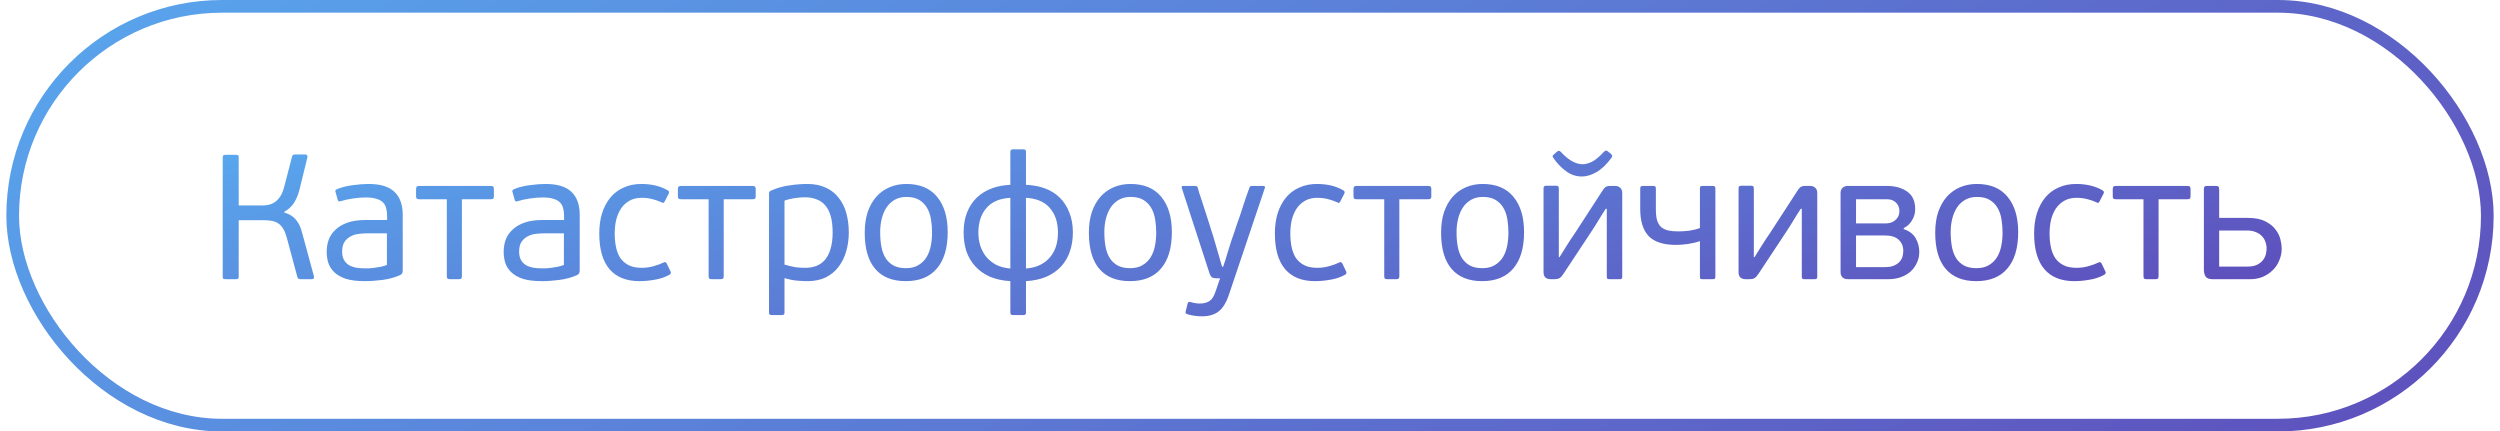 <?xml version="1.0" encoding="UTF-8"?> <svg xmlns="http://www.w3.org/2000/svg" width="197" height="34" viewBox="0 0 197 34" fill="none"><rect x="1" y="0.5" width="195" height="33" rx="16.5" stroke="url(#paint0_linear_650_9136)"></rect><path d="M22.408 16.75C22.651 16.825 22.851 16.918 23.01 17.03C23.169 17.142 23.299 17.273 23.402 17.422C23.514 17.571 23.603 17.735 23.668 17.912C23.733 18.089 23.794 18.285 23.85 18.5L24.732 21.748C24.751 21.795 24.751 21.851 24.732 21.916C24.713 21.972 24.653 22 24.55 22H23.696C23.649 22 23.598 21.991 23.542 21.972C23.486 21.953 23.449 21.902 23.43 21.818L22.59 18.696C22.515 18.425 22.427 18.206 22.324 18.038C22.221 17.861 22.095 17.721 21.946 17.618C21.797 17.515 21.629 17.445 21.442 17.408C21.255 17.371 21.041 17.352 20.798 17.352H18.81V21.79C18.81 21.883 18.791 21.944 18.754 21.972C18.726 21.991 18.67 22 18.586 22H17.774C17.699 22 17.643 21.991 17.606 21.972C17.569 21.944 17.55 21.883 17.55 21.79V12.41C17.55 12.317 17.569 12.261 17.606 12.242C17.643 12.214 17.699 12.2 17.774 12.2H18.6C18.684 12.2 18.74 12.214 18.768 12.242C18.805 12.261 18.819 12.317 18.81 12.41V16.19H20.672C20.821 16.19 20.98 16.176 21.148 16.148C21.316 16.111 21.475 16.045 21.624 15.952C21.783 15.849 21.927 15.705 22.058 15.518C22.189 15.331 22.296 15.084 22.38 14.776L23.01 12.354C23.029 12.27 23.061 12.219 23.108 12.2C23.164 12.181 23.215 12.172 23.262 12.172H24.032C24.144 12.172 24.205 12.205 24.214 12.27C24.233 12.335 24.233 12.391 24.214 12.438L23.598 14.944C23.495 15.345 23.351 15.695 23.164 15.994C22.977 16.283 22.725 16.512 22.408 16.68V16.75ZM31.735 21.314C31.735 21.501 31.665 21.622 31.525 21.678C31.105 21.865 30.648 21.991 30.153 22.056C29.668 22.121 29.201 22.154 28.753 22.154C28.147 22.154 27.647 22.093 27.255 21.972C26.873 21.841 26.569 21.669 26.345 21.454C26.121 21.239 25.963 20.992 25.869 20.712C25.785 20.432 25.743 20.138 25.743 19.83C25.743 19.513 25.795 19.205 25.897 18.906C26.009 18.598 26.187 18.332 26.429 18.108C26.672 17.875 26.985 17.688 27.367 17.548C27.759 17.408 28.235 17.338 28.795 17.338H30.503V17.03C30.503 16.806 30.48 16.605 30.433 16.428C30.396 16.251 30.317 16.097 30.195 15.966C30.074 15.835 29.901 15.737 29.677 15.672C29.463 15.597 29.183 15.56 28.837 15.56C28.511 15.56 28.161 15.588 27.787 15.644C27.423 15.7 27.125 15.765 26.891 15.84C26.817 15.868 26.756 15.877 26.709 15.868C26.663 15.859 26.63 15.817 26.611 15.742L26.443 15.14C26.425 15.093 26.42 15.051 26.429 15.014C26.448 14.967 26.495 14.93 26.569 14.902C26.924 14.753 27.33 14.65 27.787 14.594C28.245 14.529 28.665 14.496 29.047 14.496C29.981 14.496 30.662 14.706 31.091 15.126C31.521 15.537 31.735 16.139 31.735 16.932V21.314ZM30.489 18.388H28.865C28.697 18.388 28.501 18.402 28.277 18.43C28.063 18.449 27.857 18.509 27.661 18.612C27.465 18.705 27.297 18.85 27.157 19.046C27.027 19.233 26.961 19.494 26.961 19.83C26.961 20.082 27.008 20.297 27.101 20.474C27.195 20.642 27.321 20.777 27.479 20.88C27.638 20.973 27.825 21.043 28.039 21.09C28.254 21.127 28.487 21.146 28.739 21.146C28.823 21.146 28.931 21.146 29.061 21.146C29.201 21.137 29.351 21.123 29.509 21.104C29.677 21.076 29.845 21.048 30.013 21.02C30.181 20.983 30.34 20.936 30.489 20.88V18.388ZM36.398 21.748C36.398 21.851 36.38 21.921 36.343 21.958C36.305 21.986 36.24 22 36.147 22H35.461C35.367 22 35.302 21.986 35.264 21.958C35.227 21.921 35.209 21.851 35.209 21.748V15.7H33.038C32.936 15.7 32.866 15.681 32.828 15.644C32.8 15.597 32.786 15.537 32.786 15.462V14.916C32.786 14.832 32.8 14.767 32.828 14.72C32.866 14.673 32.936 14.65 33.038 14.65H38.666C38.779 14.65 38.849 14.673 38.877 14.72C38.904 14.767 38.919 14.832 38.919 14.916V15.462C38.919 15.537 38.904 15.597 38.877 15.644C38.849 15.681 38.779 15.7 38.666 15.7H36.398V21.748ZM45.681 21.314C45.681 21.501 45.611 21.622 45.471 21.678C45.051 21.865 44.593 21.991 44.099 22.056C43.613 22.121 43.147 22.154 42.699 22.154C42.092 22.154 41.593 22.093 41.201 21.972C40.818 21.841 40.515 21.669 40.291 21.454C40.067 21.239 39.908 20.992 39.815 20.712C39.731 20.432 39.689 20.138 39.689 19.83C39.689 19.513 39.74 19.205 39.843 18.906C39.955 18.598 40.132 18.332 40.375 18.108C40.617 17.875 40.93 17.688 41.313 17.548C41.705 17.408 42.181 17.338 42.741 17.338H44.449V17.03C44.449 16.806 44.425 16.605 44.379 16.428C44.341 16.251 44.262 16.097 44.141 15.966C44.019 15.835 43.847 15.737 43.623 15.672C43.408 15.597 43.128 15.56 42.783 15.56C42.456 15.56 42.106 15.588 41.733 15.644C41.369 15.7 41.07 15.765 40.837 15.84C40.762 15.868 40.701 15.877 40.655 15.868C40.608 15.859 40.575 15.817 40.557 15.742L40.389 15.14C40.37 15.093 40.365 15.051 40.375 15.014C40.393 14.967 40.44 14.93 40.515 14.902C40.869 14.753 41.275 14.65 41.733 14.594C42.19 14.529 42.61 14.496 42.993 14.496C43.926 14.496 44.607 14.706 45.037 15.126C45.466 15.537 45.681 16.139 45.681 16.932V21.314ZM44.435 18.388H42.811C42.643 18.388 42.447 18.402 42.223 18.43C42.008 18.449 41.803 18.509 41.607 18.612C41.411 18.705 41.243 18.85 41.103 19.046C40.972 19.233 40.907 19.494 40.907 19.83C40.907 20.082 40.953 20.297 41.047 20.474C41.14 20.642 41.266 20.777 41.425 20.88C41.583 20.973 41.77 21.043 41.985 21.09C42.199 21.127 42.433 21.146 42.685 21.146C42.769 21.146 42.876 21.146 43.007 21.146C43.147 21.137 43.296 21.123 43.455 21.104C43.623 21.076 43.791 21.048 43.959 21.02C44.127 20.983 44.285 20.936 44.435 20.88V18.388ZM50.568 21.104C50.885 21.104 51.193 21.062 51.492 20.978C51.8 20.894 52.056 20.801 52.262 20.698C52.346 20.651 52.407 20.642 52.444 20.67C52.481 20.689 52.514 20.721 52.542 20.768L52.822 21.356C52.897 21.477 52.873 21.575 52.752 21.65C52.397 21.846 52.01 21.977 51.59 22.042C51.17 22.117 50.769 22.154 50.386 22.154C49.359 22.154 48.575 21.841 48.034 21.216C47.492 20.581 47.222 19.643 47.222 18.402C47.222 17.805 47.297 17.268 47.446 16.792C47.605 16.307 47.824 15.896 48.104 15.56C48.393 15.215 48.743 14.953 49.154 14.776C49.565 14.589 50.026 14.496 50.54 14.496C50.913 14.496 51.268 14.533 51.604 14.608C51.949 14.683 52.281 14.809 52.598 14.986C52.728 15.061 52.757 15.159 52.682 15.28L52.388 15.854C52.36 15.91 52.327 15.952 52.29 15.98C52.262 15.999 52.206 15.985 52.122 15.938C51.898 15.835 51.655 15.751 51.394 15.686C51.133 15.621 50.852 15.588 50.554 15.588C50.181 15.588 49.858 15.667 49.588 15.826C49.327 15.975 49.107 16.181 48.93 16.442C48.762 16.703 48.636 17.002 48.552 17.338C48.477 17.674 48.44 18.029 48.44 18.402C48.44 18.775 48.472 19.125 48.538 19.452C48.603 19.779 48.715 20.068 48.874 20.32C49.042 20.563 49.261 20.754 49.532 20.894C49.803 21.034 50.148 21.104 50.568 21.104ZM57.029 21.748C57.029 21.851 57.011 21.921 56.973 21.958C56.936 21.986 56.871 22 56.777 22H56.091C55.998 22 55.933 21.986 55.895 21.958C55.858 21.921 55.839 21.851 55.839 21.748V15.7H53.669C53.567 15.7 53.497 15.681 53.459 15.644C53.431 15.597 53.417 15.537 53.417 15.462V14.916C53.417 14.832 53.431 14.767 53.459 14.72C53.497 14.673 53.567 14.65 53.669 14.65H59.297C59.409 14.65 59.479 14.673 59.507 14.72C59.535 14.767 59.549 14.832 59.549 14.916V15.462C59.549 15.537 59.535 15.597 59.507 15.644C59.479 15.681 59.409 15.7 59.297 15.7H57.029V21.748ZM66.885 18.318C66.885 18.85 66.816 19.349 66.675 19.816C66.545 20.273 66.344 20.679 66.073 21.034C65.812 21.379 65.476 21.655 65.066 21.86C64.655 22.056 64.179 22.154 63.638 22.154C63.376 22.154 63.092 22.14 62.783 22.112C62.485 22.084 62.163 22.019 61.818 21.916V24.632C61.818 24.716 61.799 24.767 61.761 24.786C61.733 24.814 61.682 24.828 61.608 24.828H60.824C60.749 24.828 60.693 24.814 60.656 24.786C60.618 24.767 60.599 24.716 60.599 24.632V15.252C60.599 15.131 60.656 15.051 60.767 15.014C61.234 14.809 61.715 14.673 62.209 14.608C62.704 14.533 63.175 14.496 63.623 14.496C64.183 14.496 64.669 14.594 65.079 14.79C65.49 14.977 65.826 15.243 66.088 15.588C66.358 15.924 66.559 16.325 66.689 16.792C66.82 17.259 66.885 17.767 66.885 18.318ZM65.612 18.318C65.612 17.805 65.56 17.371 65.457 17.016C65.355 16.661 65.206 16.377 65.01 16.162C64.823 15.947 64.594 15.793 64.323 15.7C64.062 15.597 63.764 15.546 63.428 15.546C63.185 15.546 62.91 15.569 62.602 15.616C62.294 15.663 62.032 15.728 61.818 15.812V20.852C62.172 20.955 62.475 21.025 62.727 21.062C62.989 21.09 63.227 21.104 63.441 21.104C63.759 21.104 64.048 21.057 64.309 20.964C64.58 20.861 64.809 20.703 64.996 20.488C65.192 20.264 65.341 19.975 65.444 19.62C65.555 19.265 65.612 18.831 65.612 18.318ZM74.678 18.29C74.678 19.541 74.393 20.497 73.824 21.16C73.264 21.823 72.447 22.154 71.374 22.154C70.319 22.154 69.516 21.832 68.966 21.188C68.415 20.544 68.14 19.592 68.14 18.332C68.14 17.716 68.219 17.17 68.378 16.694C68.546 16.218 68.774 15.817 69.064 15.49C69.362 15.163 69.712 14.916 70.114 14.748C70.515 14.58 70.949 14.496 71.416 14.496C72.48 14.496 73.287 14.832 73.838 15.504C74.398 16.176 74.678 17.105 74.678 18.29ZM73.446 18.332C73.446 17.968 73.418 17.618 73.362 17.282C73.306 16.937 73.203 16.638 73.054 16.386C72.904 16.125 72.699 15.915 72.438 15.756C72.176 15.597 71.84 15.518 71.43 15.518C71.075 15.518 70.767 15.593 70.506 15.742C70.244 15.891 70.03 16.092 69.862 16.344C69.694 16.596 69.568 16.89 69.484 17.226C69.4 17.562 69.358 17.917 69.358 18.29C69.358 18.71 69.39 19.097 69.456 19.452C69.521 19.797 69.633 20.096 69.792 20.348C69.95 20.591 70.156 20.782 70.408 20.922C70.669 21.062 70.996 21.132 71.388 21.132C71.78 21.132 72.106 21.053 72.368 20.894C72.638 20.735 72.853 20.525 73.012 20.264C73.17 20.003 73.282 19.704 73.348 19.368C73.413 19.032 73.446 18.687 73.446 18.332ZM80.847 14.566C81.388 14.585 81.887 14.678 82.345 14.846C82.802 15.014 83.189 15.257 83.507 15.574C83.833 15.891 84.085 16.283 84.263 16.75C84.449 17.207 84.543 17.73 84.543 18.318C84.543 18.859 84.463 19.359 84.305 19.816C84.155 20.264 83.927 20.656 83.619 20.992C83.311 21.328 82.923 21.599 82.457 21.804C81.999 22 81.463 22.117 80.847 22.154V24.632C80.847 24.716 80.828 24.767 80.791 24.786C80.763 24.814 80.707 24.828 80.623 24.828H79.839C79.764 24.828 79.708 24.814 79.671 24.786C79.633 24.767 79.615 24.716 79.615 24.632V22.154C79.008 22.117 78.471 22 78.005 21.804C77.547 21.599 77.165 21.328 76.857 20.992C76.549 20.656 76.315 20.264 76.157 19.816C76.007 19.359 75.933 18.859 75.933 18.318C75.933 17.73 76.021 17.207 76.199 16.75C76.385 16.283 76.642 15.891 76.969 15.574C77.305 15.257 77.697 15.014 78.145 14.846C78.593 14.678 79.083 14.585 79.615 14.566V11.976C79.615 11.883 79.633 11.827 79.671 11.808C79.708 11.78 79.764 11.766 79.839 11.766H80.623C80.707 11.766 80.763 11.78 80.791 11.808C80.828 11.827 80.847 11.883 80.847 11.976V14.566ZM83.367 18.346C83.367 17.534 83.157 16.885 82.737 16.4C82.317 15.905 81.687 15.635 80.847 15.588V21.16C81.304 21.123 81.691 21.02 82.009 20.852C82.326 20.684 82.583 20.474 82.779 20.222C82.984 19.97 83.133 19.685 83.227 19.368C83.32 19.041 83.367 18.701 83.367 18.346ZM77.095 18.346C77.095 18.701 77.146 19.041 77.249 19.368C77.351 19.685 77.505 19.975 77.711 20.236C77.925 20.488 78.187 20.698 78.495 20.866C78.812 21.025 79.185 21.123 79.615 21.16V15.588C78.775 15.635 78.145 15.905 77.725 16.4C77.305 16.885 77.095 17.534 77.095 18.346ZM92.342 18.29C92.342 19.541 92.057 20.497 91.488 21.16C90.928 21.823 90.111 22.154 89.038 22.154C87.983 22.154 87.18 21.832 86.63 21.188C86.079 20.544 85.804 19.592 85.804 18.332C85.804 17.716 85.883 17.17 86.042 16.694C86.21 16.218 86.439 15.817 86.728 15.49C87.026 15.163 87.376 14.916 87.778 14.748C88.179 14.58 88.613 14.496 89.08 14.496C90.144 14.496 90.951 14.832 91.502 15.504C92.062 16.176 92.342 17.105 92.342 18.29ZM91.11 18.332C91.11 17.968 91.082 17.618 91.026 17.282C90.97 16.937 90.867 16.638 90.718 16.386C90.569 16.125 90.363 15.915 90.102 15.756C89.841 15.597 89.504 15.518 89.094 15.518C88.739 15.518 88.431 15.593 88.17 15.742C87.909 15.891 87.694 16.092 87.526 16.344C87.358 16.596 87.232 16.89 87.148 17.226C87.064 17.562 87.022 17.917 87.022 18.29C87.022 18.71 87.055 19.097 87.12 19.452C87.185 19.797 87.297 20.096 87.456 20.348C87.615 20.591 87.82 20.782 88.072 20.922C88.333 21.062 88.66 21.132 89.052 21.132C89.444 21.132 89.77 21.053 90.032 20.894C90.302 20.735 90.517 20.525 90.676 20.264C90.835 20.003 90.947 19.704 91.012 19.368C91.077 19.032 91.11 18.687 91.11 18.332ZM96.845 23.204C96.63 23.848 96.355 24.296 96.019 24.548C95.683 24.8 95.254 24.926 94.731 24.926C94.6 24.926 94.437 24.917 94.241 24.898C94.045 24.879 93.83 24.837 93.597 24.772C93.448 24.735 93.391 24.66 93.429 24.548L93.583 23.932C93.602 23.857 93.629 23.811 93.667 23.792C93.704 23.783 93.755 23.787 93.821 23.806C93.998 23.853 94.129 23.881 94.213 23.89C94.306 23.909 94.413 23.918 94.535 23.918C94.852 23.918 95.109 23.853 95.305 23.722C95.501 23.601 95.659 23.353 95.781 22.98C95.79 22.952 95.814 22.887 95.851 22.784C95.888 22.681 95.925 22.569 95.963 22.448C96.01 22.336 96.047 22.229 96.075 22.126C96.112 22.023 96.135 21.958 96.145 21.93H95.879C95.748 21.93 95.632 21.911 95.529 21.874C95.436 21.827 95.352 21.683 95.277 21.44L93.121 14.804C93.093 14.701 93.135 14.65 93.247 14.65H94.185C94.287 14.65 94.353 14.697 94.381 14.79C94.4 14.855 94.437 14.986 94.493 15.182C94.558 15.369 94.633 15.593 94.717 15.854C94.801 16.106 94.889 16.381 94.983 16.68C95.076 16.969 95.165 17.245 95.249 17.506C95.333 17.758 95.403 17.982 95.459 18.178C95.524 18.374 95.566 18.5 95.585 18.556L96.299 21.02H96.383C96.411 20.945 96.467 20.777 96.551 20.516C96.635 20.255 96.719 19.979 96.803 19.69C96.896 19.391 96.98 19.125 97.055 18.892C97.139 18.649 97.186 18.519 97.195 18.5C97.204 18.481 97.232 18.397 97.279 18.248C97.335 18.089 97.4 17.893 97.475 17.66C97.559 17.427 97.647 17.175 97.741 16.904C97.834 16.624 97.923 16.349 98.007 16.078C98.1 15.807 98.184 15.56 98.259 15.336C98.343 15.103 98.408 14.921 98.455 14.79C98.483 14.697 98.548 14.65 98.651 14.65H99.547C99.659 14.65 99.701 14.701 99.673 14.804L96.845 23.204ZM103.806 21.104C104.123 21.104 104.431 21.062 104.73 20.978C105.038 20.894 105.295 20.801 105.5 20.698C105.584 20.651 105.645 20.642 105.682 20.67C105.719 20.689 105.752 20.721 105.78 20.768L106.06 21.356C106.135 21.477 106.111 21.575 105.99 21.65C105.635 21.846 105.248 21.977 104.828 22.042C104.408 22.117 104.007 22.154 103.624 22.154C102.597 22.154 101.813 21.841 101.272 21.216C100.731 20.581 100.46 19.643 100.46 18.402C100.46 17.805 100.535 17.268 100.684 16.792C100.843 16.307 101.062 15.896 101.342 15.56C101.631 15.215 101.981 14.953 102.392 14.776C102.803 14.589 103.265 14.496 103.778 14.496C104.151 14.496 104.506 14.533 104.842 14.608C105.187 14.683 105.519 14.809 105.836 14.986C105.967 15.061 105.995 15.159 105.92 15.28L105.626 15.854C105.598 15.91 105.565 15.952 105.528 15.98C105.5 15.999 105.444 15.985 105.36 15.938C105.136 15.835 104.893 15.751 104.632 15.686C104.371 15.621 104.091 15.588 103.792 15.588C103.419 15.588 103.097 15.667 102.826 15.826C102.565 15.975 102.345 16.181 102.168 16.442C102 16.703 101.874 17.002 101.79 17.338C101.715 17.674 101.678 18.029 101.678 18.402C101.678 18.775 101.711 19.125 101.776 19.452C101.841 19.779 101.953 20.068 102.112 20.32C102.28 20.563 102.499 20.754 102.77 20.894C103.041 21.034 103.386 21.104 103.806 21.104ZM110.268 21.748C110.268 21.851 110.249 21.921 110.212 21.958C110.174 21.986 110.109 22 110.016 22H109.33C109.236 22 109.171 21.986 109.134 21.958C109.096 21.921 109.078 21.851 109.078 21.748V15.7H106.908C106.805 15.7 106.735 15.681 106.698 15.644C106.67 15.597 106.656 15.537 106.656 15.462V14.916C106.656 14.832 106.67 14.767 106.698 14.72C106.735 14.673 106.805 14.65 106.908 14.65H112.536C112.648 14.65 112.718 14.673 112.746 14.72C112.774 14.767 112.788 14.832 112.788 14.916V15.462C112.788 15.537 112.774 15.597 112.746 15.644C112.718 15.681 112.648 15.7 112.536 15.7H110.268V21.748ZM120.096 18.29C120.096 19.541 119.811 20.497 119.242 21.16C118.682 21.823 117.865 22.154 116.792 22.154C115.737 22.154 114.934 21.832 114.384 21.188C113.833 20.544 113.558 19.592 113.558 18.332C113.558 17.716 113.637 17.17 113.796 16.694C113.964 16.218 114.192 15.817 114.482 15.49C114.78 15.163 115.13 14.916 115.532 14.748C115.933 14.58 116.367 14.496 116.834 14.496C117.898 14.496 118.705 14.832 119.256 15.504C119.816 16.176 120.096 17.105 120.096 18.29ZM118.864 18.332C118.864 17.968 118.836 17.618 118.78 17.282C118.724 16.937 118.621 16.638 118.472 16.386C118.322 16.125 118.117 15.915 117.856 15.756C117.594 15.597 117.258 15.518 116.848 15.518C116.493 15.518 116.185 15.593 115.924 15.742C115.662 15.891 115.448 16.092 115.28 16.344C115.112 16.596 114.986 16.89 114.902 17.226C114.818 17.562 114.776 17.917 114.776 18.29C114.776 18.71 114.808 19.097 114.874 19.452C114.939 19.797 115.051 20.096 115.21 20.348C115.368 20.591 115.574 20.782 115.826 20.922C116.087 21.062 116.414 21.132 116.806 21.132C117.198 21.132 117.524 21.053 117.786 20.894C118.056 20.735 118.271 20.525 118.43 20.264C118.588 20.003 118.7 19.704 118.766 19.368C118.831 19.032 118.864 18.687 118.864 18.332ZM121.631 14.86C121.631 14.767 121.649 14.706 121.687 14.678C121.724 14.65 121.78 14.636 121.855 14.636H122.611C122.695 14.636 122.751 14.65 122.779 14.678C122.816 14.706 122.835 14.767 122.835 14.86V20.264H122.891C123.115 19.909 123.315 19.587 123.493 19.298C123.679 18.999 123.889 18.682 124.123 18.346L126.237 15.084C126.33 14.925 126.419 14.813 126.503 14.748C126.587 14.683 126.722 14.65 126.909 14.65H127.273C127.431 14.65 127.562 14.697 127.665 14.79C127.777 14.883 127.833 15.023 127.833 15.21V21.804C127.833 21.888 127.814 21.944 127.777 21.972C127.749 21.991 127.693 22 127.609 22H126.839C126.764 22 126.708 21.991 126.671 21.972C126.633 21.944 126.615 21.888 126.615 21.804V16.456H126.531C126.419 16.624 126.316 16.783 126.223 16.932C126.139 17.072 126.05 17.217 125.957 17.366C125.873 17.506 125.784 17.651 125.691 17.8C125.597 17.949 125.495 18.108 125.383 18.276L123.199 21.58C123.096 21.739 122.993 21.851 122.891 21.916C122.797 21.972 122.671 22 122.513 22H122.191C122.023 22 121.887 21.958 121.785 21.874C121.682 21.781 121.631 21.641 121.631 21.454V14.86ZM124.655 13.908C124.188 13.908 123.763 13.763 123.381 13.474C122.998 13.185 122.671 12.839 122.401 12.438C122.382 12.41 122.363 12.373 122.345 12.326C122.335 12.279 122.368 12.228 122.443 12.172L122.709 11.934C122.793 11.887 122.849 11.873 122.877 11.892C122.905 11.901 122.951 11.934 123.017 11.99C123.287 12.289 123.567 12.522 123.857 12.69C124.155 12.858 124.44 12.942 124.711 12.942C124.916 12.942 125.154 12.881 125.425 12.76C125.695 12.629 126.022 12.359 126.405 11.948C126.479 11.883 126.531 11.855 126.559 11.864C126.587 11.864 126.624 11.878 126.671 11.906L126.951 12.13C127.025 12.205 127.053 12.265 127.035 12.312C127.025 12.359 127.011 12.396 126.993 12.424C126.601 12.956 126.199 13.339 125.789 13.572C125.387 13.796 125.009 13.908 124.655 13.908ZM129.25 14.86C129.25 14.767 129.268 14.711 129.306 14.692C129.343 14.664 129.399 14.65 129.474 14.65H130.258C130.332 14.65 130.388 14.664 130.426 14.692C130.463 14.711 130.482 14.767 130.482 14.86V16.498C130.482 16.853 130.514 17.142 130.58 17.366C130.654 17.59 130.762 17.767 130.902 17.898C131.051 18.019 131.238 18.108 131.462 18.164C131.695 18.211 131.966 18.234 132.274 18.234C132.516 18.234 132.796 18.215 133.114 18.178C133.431 18.131 133.711 18.061 133.954 17.968V14.86C133.954 14.767 133.968 14.711 133.996 14.692C134.033 14.664 134.094 14.65 134.178 14.65H134.948C135.022 14.65 135.078 14.664 135.116 14.692C135.153 14.711 135.172 14.767 135.172 14.86V21.79C135.172 21.883 135.153 21.944 135.116 21.972C135.078 21.991 135.022 22 134.948 22H134.178C134.094 22 134.033 21.991 133.996 21.972C133.968 21.944 133.954 21.883 133.954 21.79V19.004C133.683 19.097 133.366 19.172 133.002 19.228C132.647 19.275 132.339 19.298 132.078 19.298C131.088 19.298 130.37 19.069 129.922 18.612C129.474 18.145 129.25 17.431 129.25 16.47V14.86ZM136.998 14.86C136.998 14.767 137.017 14.706 137.054 14.678C137.091 14.65 137.147 14.636 137.222 14.636H137.978C138.062 14.636 138.118 14.65 138.146 14.678C138.183 14.706 138.202 14.767 138.202 14.86V20.264H138.258C138.482 19.909 138.683 19.587 138.86 19.298C139.047 18.999 139.257 18.682 139.49 18.346L141.604 15.084C141.697 14.925 141.786 14.813 141.87 14.748C141.954 14.683 142.089 14.65 142.276 14.65H142.64C142.799 14.65 142.929 14.697 143.032 14.79C143.144 14.883 143.2 15.023 143.2 15.21V21.804C143.2 21.888 143.181 21.944 143.144 21.972C143.116 21.991 143.06 22 142.976 22H142.206C142.131 22 142.075 21.991 142.038 21.972C142.001 21.944 141.982 21.888 141.982 21.804V16.456H141.898C141.786 16.624 141.683 16.783 141.59 16.932C141.506 17.072 141.417 17.217 141.324 17.366C141.24 17.506 141.151 17.651 141.058 17.8C140.965 17.949 140.862 18.108 140.75 18.276L138.566 21.58C138.463 21.739 138.361 21.851 138.258 21.916C138.165 21.972 138.039 22 137.88 22H137.558C137.39 22 137.255 21.958 137.152 21.874C137.049 21.781 136.998 21.641 136.998 21.454V14.86ZM150.007 18.052C150.455 18.201 150.772 18.444 150.959 18.78C151.146 19.107 151.239 19.461 151.239 19.844C151.239 20.171 151.174 20.465 151.043 20.726C150.922 20.987 150.754 21.216 150.539 21.412C150.324 21.599 150.068 21.743 149.769 21.846C149.48 21.949 149.162 22 148.817 22H145.625C145.429 22 145.28 21.949 145.177 21.846C145.084 21.743 145.037 21.608 145.037 21.44V15.21C145.037 15.033 145.088 14.897 145.191 14.804C145.294 14.701 145.438 14.65 145.625 14.65H148.677C149.33 14.65 149.867 14.799 150.287 15.098C150.707 15.387 150.917 15.849 150.917 16.484C150.917 16.801 150.833 17.095 150.665 17.366C150.506 17.637 150.292 17.837 150.021 17.968L150.007 18.052ZM146.255 17.604H148.621C148.714 17.604 148.822 17.59 148.943 17.562C149.074 17.525 149.19 17.469 149.293 17.394C149.396 17.319 149.484 17.221 149.559 17.1C149.634 16.969 149.671 16.806 149.671 16.61C149.671 16.358 149.582 16.143 149.405 15.966C149.228 15.789 148.99 15.7 148.691 15.7H146.255V17.604ZM149.979 19.774C149.979 19.41 149.858 19.116 149.615 18.892C149.382 18.668 149.027 18.556 148.551 18.556H146.255V21.048H148.537C148.836 21.048 149.078 21.006 149.265 20.922C149.452 20.838 149.596 20.735 149.699 20.614C149.811 20.483 149.886 20.343 149.923 20.194C149.96 20.045 149.979 19.905 149.979 19.774ZM159.033 18.29C159.033 19.541 158.749 20.497 158.179 21.16C157.619 21.823 156.803 22.154 155.729 22.154C154.675 22.154 153.872 21.832 153.321 21.188C152.771 20.544 152.495 19.592 152.495 18.332C152.495 17.716 152.575 17.17 152.733 16.694C152.901 16.218 153.13 15.817 153.419 15.49C153.718 15.163 154.068 14.916 154.469 14.748C154.871 14.58 155.305 14.496 155.771 14.496C156.835 14.496 157.643 14.832 158.193 15.504C158.753 16.176 159.033 17.105 159.033 18.29ZM157.801 18.332C157.801 17.968 157.773 17.618 157.717 17.282C157.661 16.937 157.559 16.638 157.409 16.386C157.26 16.125 157.055 15.915 156.793 15.756C156.532 15.597 156.196 15.518 155.785 15.518C155.431 15.518 155.123 15.593 154.861 15.742C154.6 15.891 154.385 16.092 154.217 16.344C154.049 16.596 153.923 16.89 153.839 17.226C153.755 17.562 153.713 17.917 153.713 18.29C153.713 18.71 153.746 19.097 153.811 19.452C153.877 19.797 153.989 20.096 154.147 20.348C154.306 20.591 154.511 20.782 154.763 20.922C155.025 21.062 155.351 21.132 155.743 21.132C156.135 21.132 156.462 21.053 156.723 20.894C156.994 20.735 157.209 20.525 157.367 20.264C157.526 20.003 157.638 19.704 157.703 19.368C157.769 19.032 157.801 18.687 157.801 18.332ZM163.634 21.104C163.952 21.104 164.26 21.062 164.558 20.978C164.866 20.894 165.123 20.801 165.328 20.698C165.412 20.651 165.473 20.642 165.51 20.67C165.548 20.689 165.58 20.721 165.608 20.768L165.888 21.356C165.963 21.477 165.94 21.575 165.818 21.65C165.464 21.846 165.076 21.977 164.656 22.042C164.236 22.117 163.835 22.154 163.452 22.154C162.426 22.154 161.642 21.841 161.1 21.216C160.559 20.581 160.288 19.643 160.288 18.402C160.288 17.805 160.363 17.268 160.512 16.792C160.671 16.307 160.89 15.896 161.17 15.56C161.46 15.215 161.81 14.953 162.22 14.776C162.631 14.589 163.093 14.496 163.606 14.496C163.98 14.496 164.334 14.533 164.67 14.608C165.016 14.683 165.347 14.809 165.664 14.986C165.795 15.061 165.823 15.159 165.748 15.28L165.454 15.854C165.426 15.91 165.394 15.952 165.356 15.98C165.328 15.999 165.272 15.985 165.188 15.938C164.964 15.835 164.722 15.751 164.46 15.686C164.199 15.621 163.919 15.588 163.62 15.588C163.247 15.588 162.925 15.667 162.654 15.826C162.393 15.975 162.174 16.181 161.996 16.442C161.828 16.703 161.702 17.002 161.618 17.338C161.544 17.674 161.506 18.029 161.506 18.402C161.506 18.775 161.539 19.125 161.604 19.452C161.67 19.779 161.782 20.068 161.94 20.32C162.108 20.563 162.328 20.754 162.598 20.894C162.869 21.034 163.214 21.104 163.634 21.104ZM170.096 21.748C170.096 21.851 170.077 21.921 170.04 21.958C170.002 21.986 169.937 22 169.844 22H169.158C169.064 22 168.999 21.986 168.962 21.958C168.924 21.921 168.906 21.851 168.906 21.748V15.7H166.736C166.633 15.7 166.563 15.681 166.526 15.644C166.498 15.597 166.484 15.537 166.484 15.462V14.916C166.484 14.832 166.498 14.767 166.526 14.72C166.563 14.673 166.633 14.65 166.736 14.65H172.364C172.476 14.65 172.546 14.673 172.574 14.72C172.602 14.767 172.616 14.832 172.616 14.916V15.462C172.616 15.537 172.602 15.597 172.574 15.644C172.546 15.681 172.476 15.7 172.364 15.7H170.096V21.748ZM177.124 17.17C177.693 17.17 178.151 17.259 178.496 17.436C178.851 17.613 179.121 17.828 179.308 18.08C179.504 18.332 179.635 18.598 179.7 18.878C179.765 19.149 179.798 19.382 179.798 19.578C179.798 19.914 179.733 20.231 179.602 20.53C179.481 20.829 179.308 21.085 179.084 21.3C178.86 21.515 178.599 21.687 178.3 21.818C178.001 21.939 177.679 22 177.334 22H174.324C174.063 22 173.885 21.925 173.792 21.776C173.708 21.627 173.666 21.459 173.666 21.272V14.902C173.666 14.799 173.685 14.734 173.722 14.706C173.759 14.669 173.82 14.65 173.904 14.65H174.604C174.707 14.65 174.777 14.669 174.814 14.706C174.851 14.734 174.87 14.799 174.87 14.902V17.17H177.124ZM174.87 18.164V21.006H177.082C177.399 21.006 177.656 20.959 177.852 20.866C178.057 20.763 178.216 20.637 178.328 20.488C178.44 20.339 178.515 20.185 178.552 20.026C178.589 19.858 178.608 19.709 178.608 19.578C178.608 19.391 178.575 19.214 178.51 19.046C178.454 18.878 178.361 18.729 178.23 18.598C178.109 18.467 177.95 18.365 177.754 18.29C177.567 18.206 177.348 18.164 177.096 18.164H174.87Z" fill="url(#paint1_linear_650_9136)"></path><defs><linearGradient id="paint0_linear_650_9136" x1="-69.874" y1="-2.584" x2="44.271" y2="176.24" gradientUnits="userSpaceOnUse"><stop stop-color="#56C7FF"></stop><stop offset="0.255" stop-color="#599DE8"></stop><stop offset="0.855" stop-color="#5F4AB9"></stop><stop offset="1" stop-color="#621DA1"></stop></linearGradient><linearGradient id="paint1_linear_650_9136" x1="-42.385" y1="11.24" x2="-26.572" y2="81.717" gradientUnits="userSpaceOnUse"><stop stop-color="#56C7FF"></stop><stop offset="0.255" stop-color="#599DE8"></stop><stop offset="0.855" stop-color="#5F4AB9"></stop><stop offset="1" stop-color="#621DA1"></stop></linearGradient></defs></svg> 